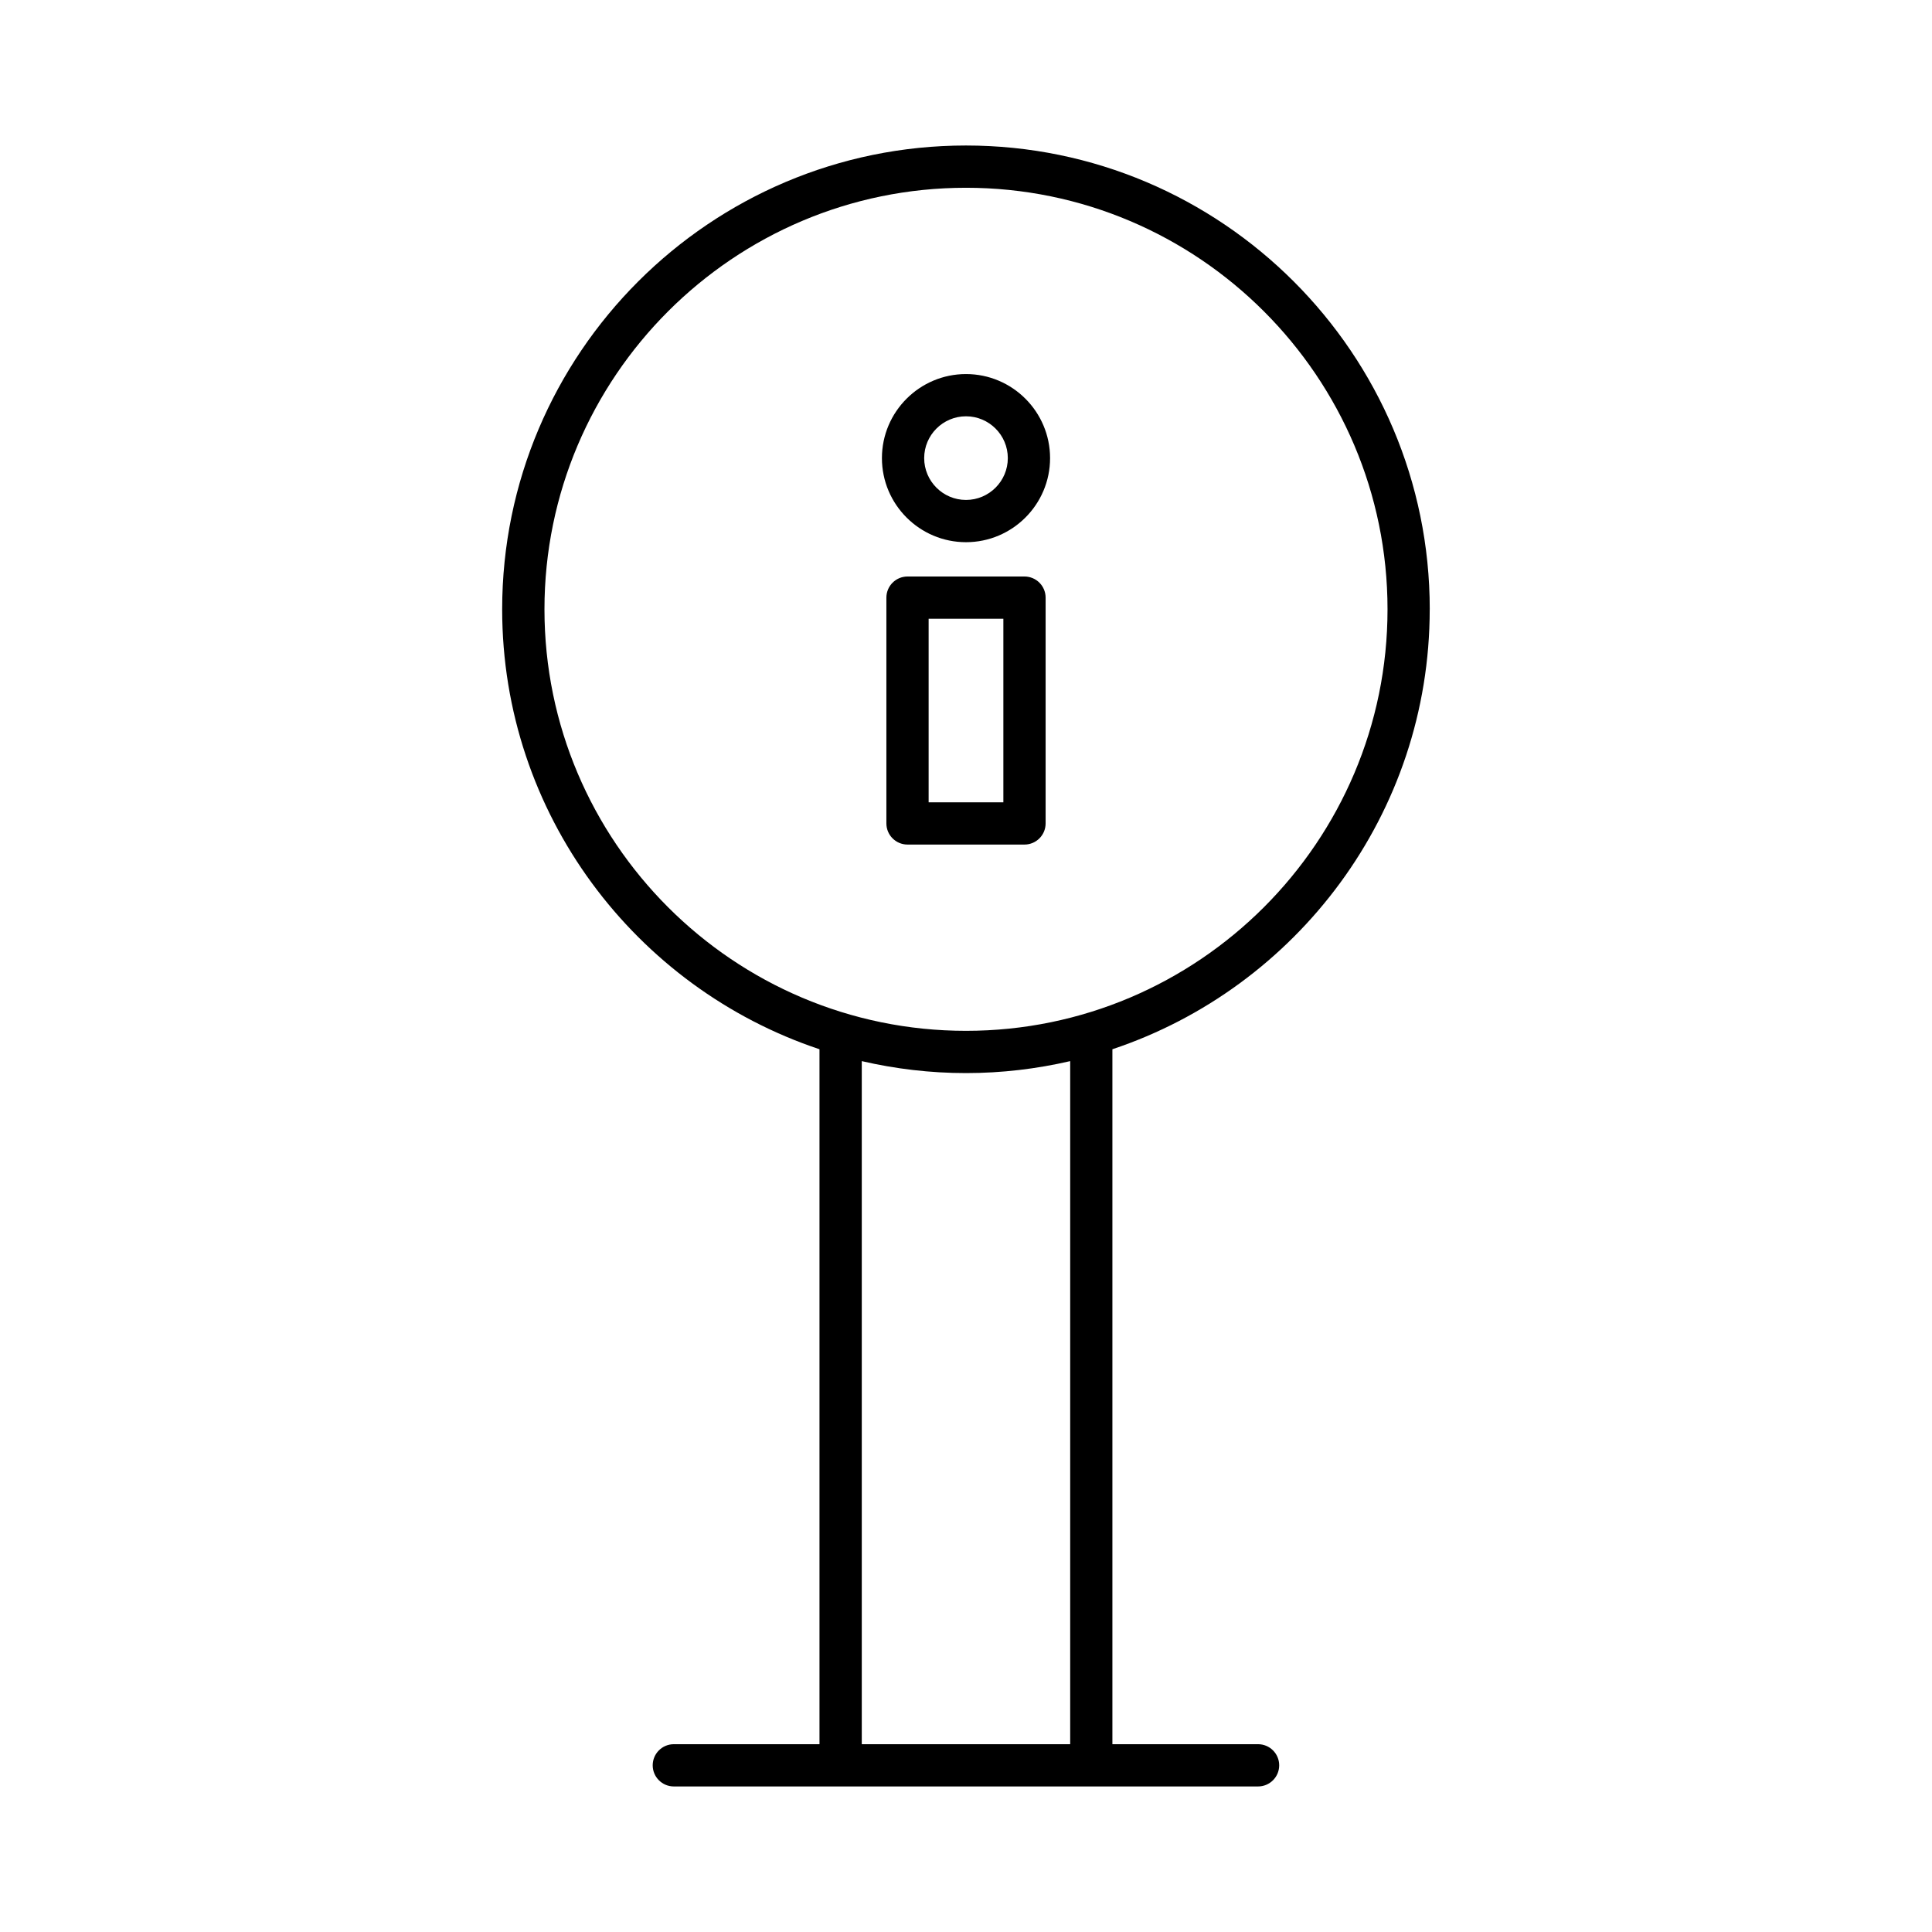 <?xml version="1.0" encoding="UTF-8"?>
<!-- Uploaded to: ICON Repo, www.svgrepo.com, Generator: ICON Repo Mixer Tools -->
<svg fill="#000000" width="800px" height="800px" version="1.1" viewBox="144 144 512 512" xmlns="http://www.w3.org/2000/svg">
 <g>
  <path d="m415.5 296.78h-31c-3.09 0-5.598 2.508-5.598 5.598v59.84c0 3.09 2.508 5.598 5.598 5.598h31c3.09 0 5.598-2.508 5.598-5.598v-59.84c0-3.09-2.504-5.598-5.598-5.598zm-5.598 59.84h-19.805v-48.641h19.805z"/>
  <path d="m400 243.13c-12.285 0-22.281 9.992-22.281 22.277s9.996 22.281 22.281 22.281 22.281-9.996 22.281-22.281c-0.004-12.285-10-22.277-22.281-22.277zm0 33.359c-6.113 0-11.082-4.973-11.082-11.082s4.973-11.082 11.082-11.082c6.113 0 11.082 4.973 11.082 11.082s-4.973 11.082-11.082 11.082z"/>
  <path d="m522.9 305.47c0-67.77-55.133-122.91-122.91-122.91-67.77 0-122.91 55.137-122.91 122.91 0 54.211 35.293 100.3 84.094 116.59v184.17h-38.602c-3.09 0-5.598 2.508-5.598 5.598 0 3.09 2.508 5.598 5.598 5.598h154.83c3.09 0 5.598-2.508 5.598-5.598 0-3.09-2.508-5.598-5.598-5.598h-38.605v-184.17c48.805-16.289 84.094-62.379 84.094-116.59zm-95.289 300.76h-55.23v-181.02c8.883 2.051 18.117 3.168 27.617 3.168 9.496 0 18.73-1.117 27.613-3.168zm-27.613-189.05c-61.598 0-111.71-50.113-111.71-111.71 0-61.598 50.113-111.71 111.71-111.71 61.598 0 111.71 50.113 111.71 111.71 0 61.594-50.113 111.71-111.71 111.71z"/>
 </g>
</svg>